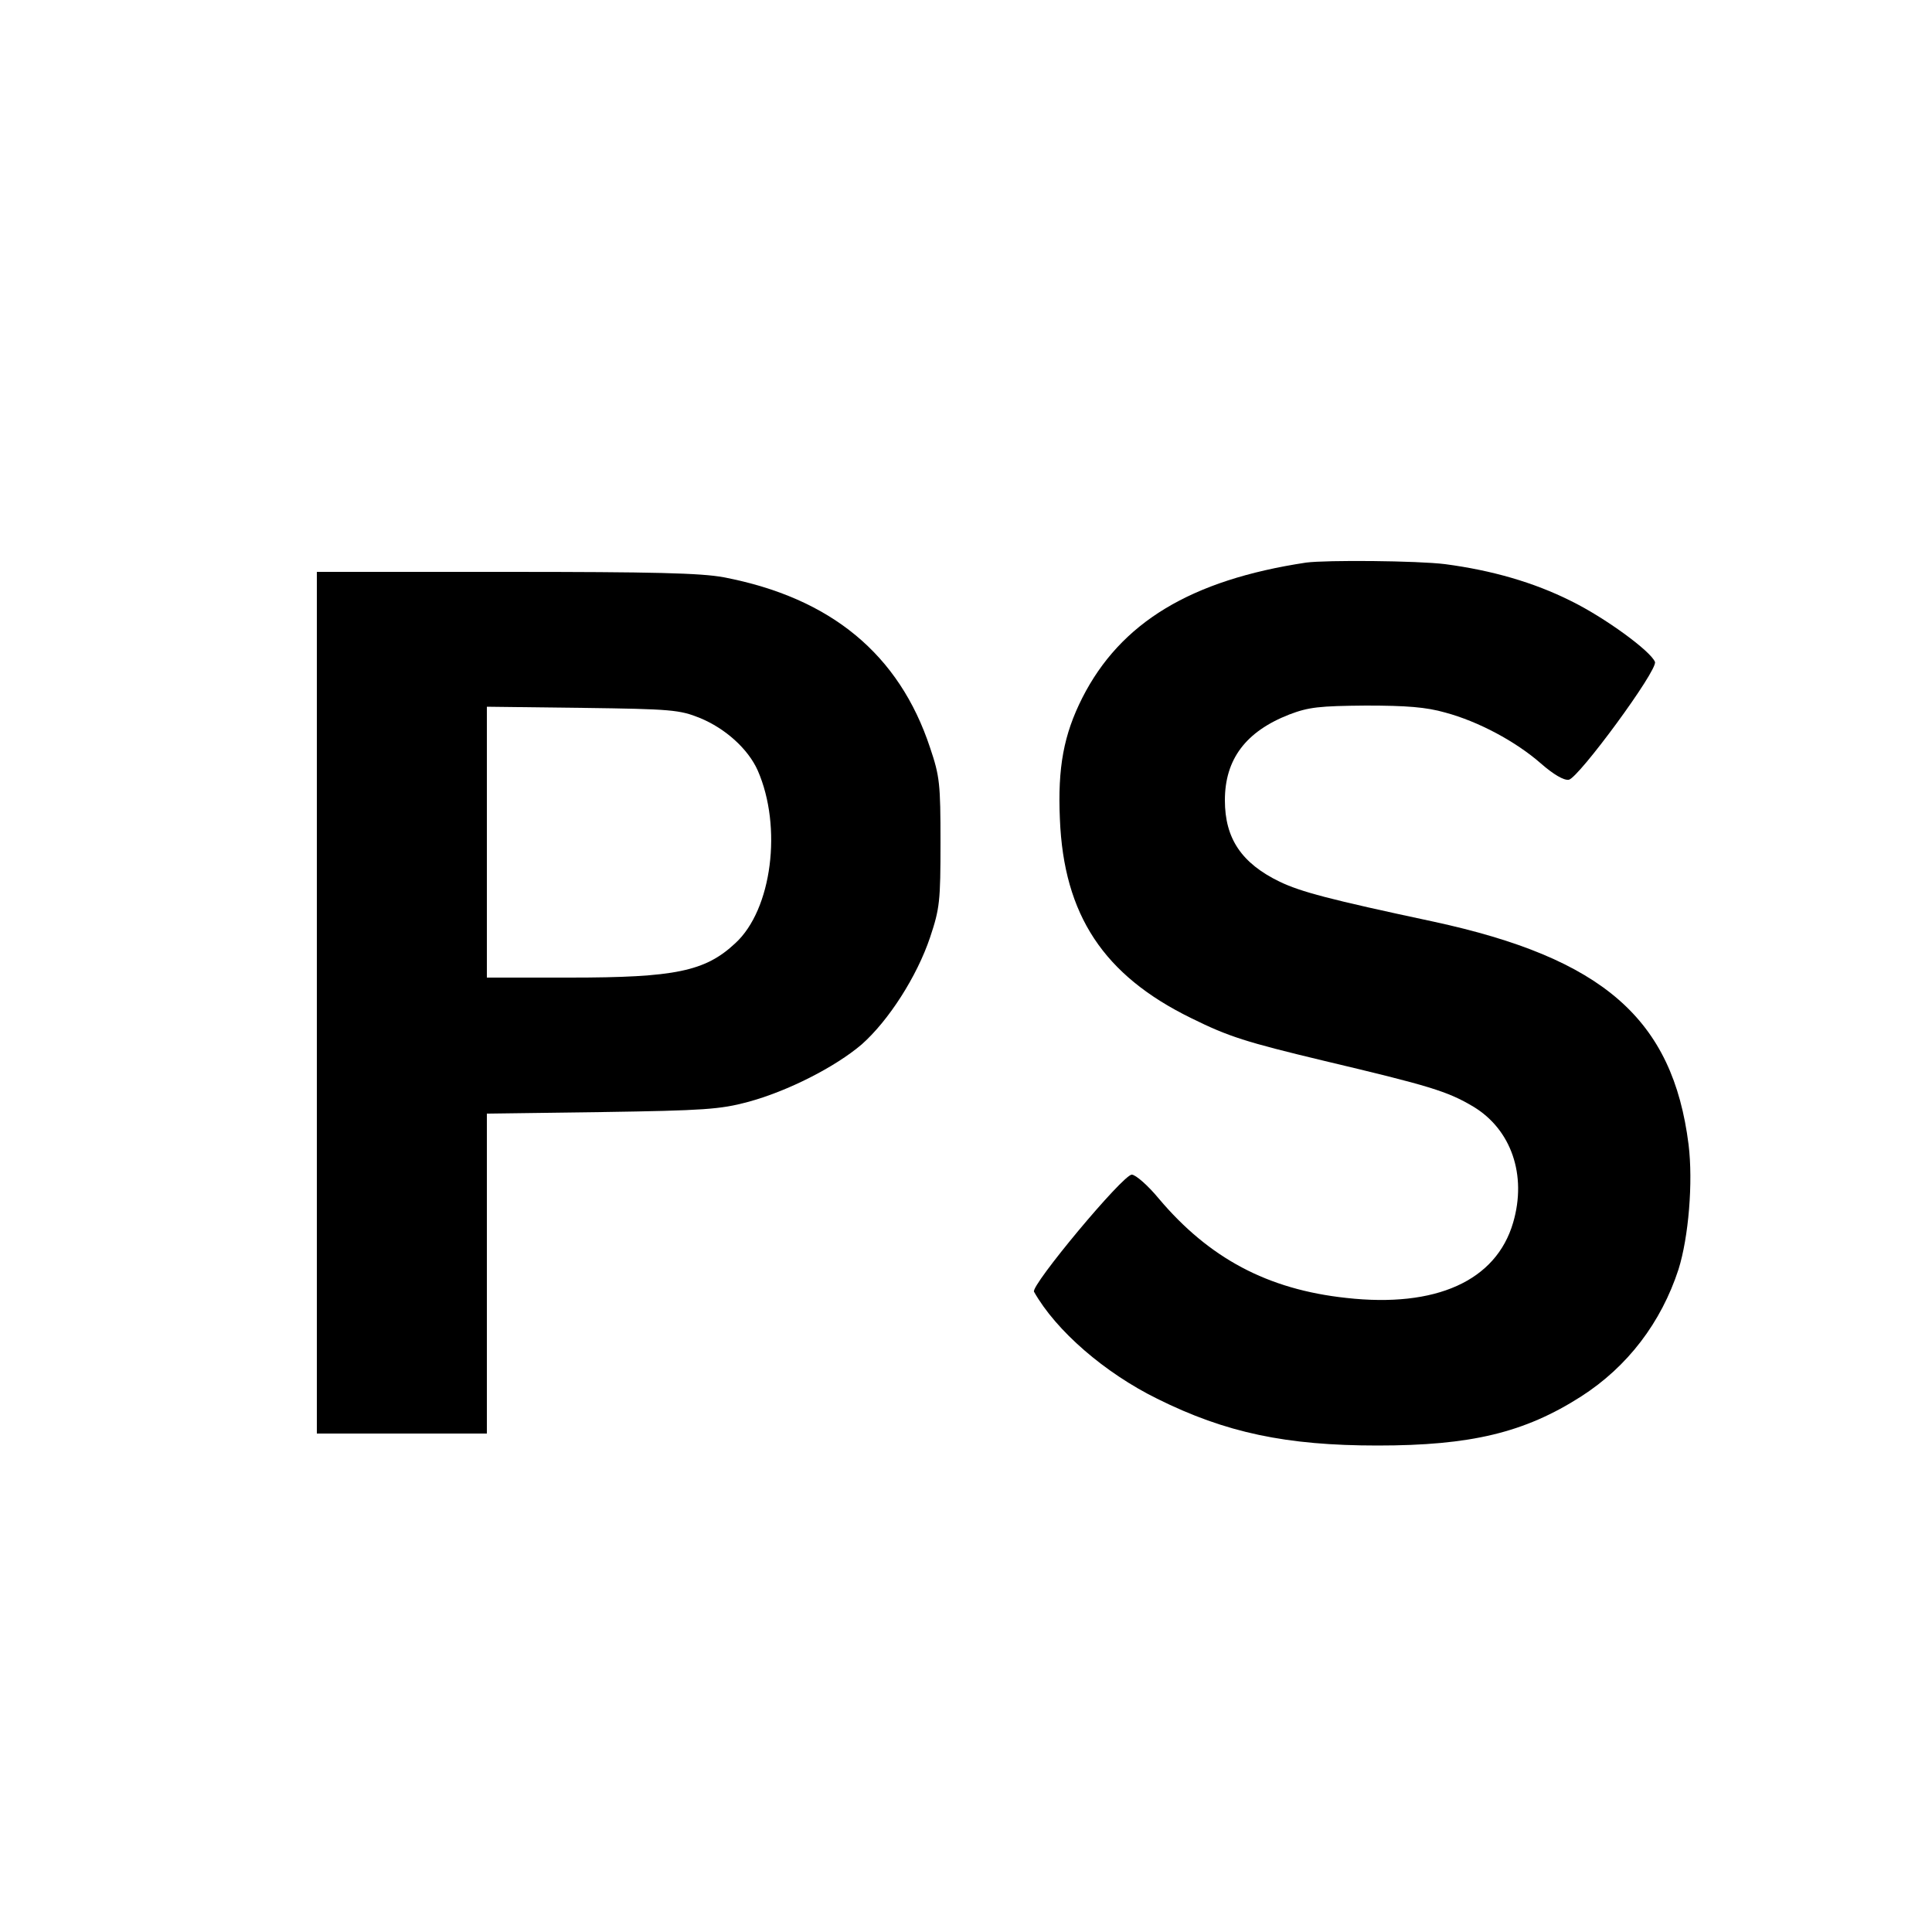 <?xml version="1.0" standalone="no"?>
<!DOCTYPE svg PUBLIC "-//W3C//DTD SVG 20010904//EN"
 "http://www.w3.org/TR/2001/REC-SVG-20010904/DTD/svg10.dtd">
<svg version="1.0" xmlns="http://www.w3.org/2000/svg"
 width="500pt" height="500pt" viewBox="0 0 500 500"
 preserveAspectRatio="xMidYMid meet">
<g transform="translate(0,500) scale(0.1,-0.1)"
fill="#000000" stroke="none">
<path d="M3380 3544 c-298 -45 -480 -155 -579 -350 -48 -95 -64 -180 -58 -314
10 -248 113 -404 340 -515 97 -48 142 -62 342 -110 274 -65 321 -79 388 -119
98 -59 139 -177 103 -300 -44 -151 -200 -221 -432 -195 -204 22 -355 103 -485
257 -28 34 -60 62 -70 62 -23 0 -262 -287 -253 -303 57 -101 183 -210 319
-277 177 -88 334 -121 570 -121 241 0 380 33 527 127 120 77 207 191 252 329
26 83 38 225 26 323 -41 325 -221 482 -661 577 -272 58 -342 77 -397 103 -99
48 -142 112 -142 211 0 106 54 178 167 222 50 19 77 22 198 23 105 0 156 -4
205 -18 86 -23 183 -75 248 -132 32 -28 59 -44 72 -42 25 4 231 284 223 305
-11 28 -130 115 -218 158 -96 48 -204 79 -325 95 -72 9 -307 11 -360 4z"/>
<path d="M820 2405 l0 -1115 220 0 220 0 0 414 0 414 298 4 c264 4 306 7 377
26 104 28 227 91 295 149 70 62 143 176 177 277 25 75 27 93 27 246 0 152 -2
171 -27 245 -80 242 -257 388 -534 441 -59 11 -180 14 -564 14 l-489 0 0
-1115z m991 737 c66 -27 125 -80 150 -136 64 -146 37 -360 -58 -447 -78 -73
-156 -89 -428 -89 l-215 0 0 351 0 350 248 -3 c229 -3 251 -5 303 -26z"/>
</g>
</svg>
